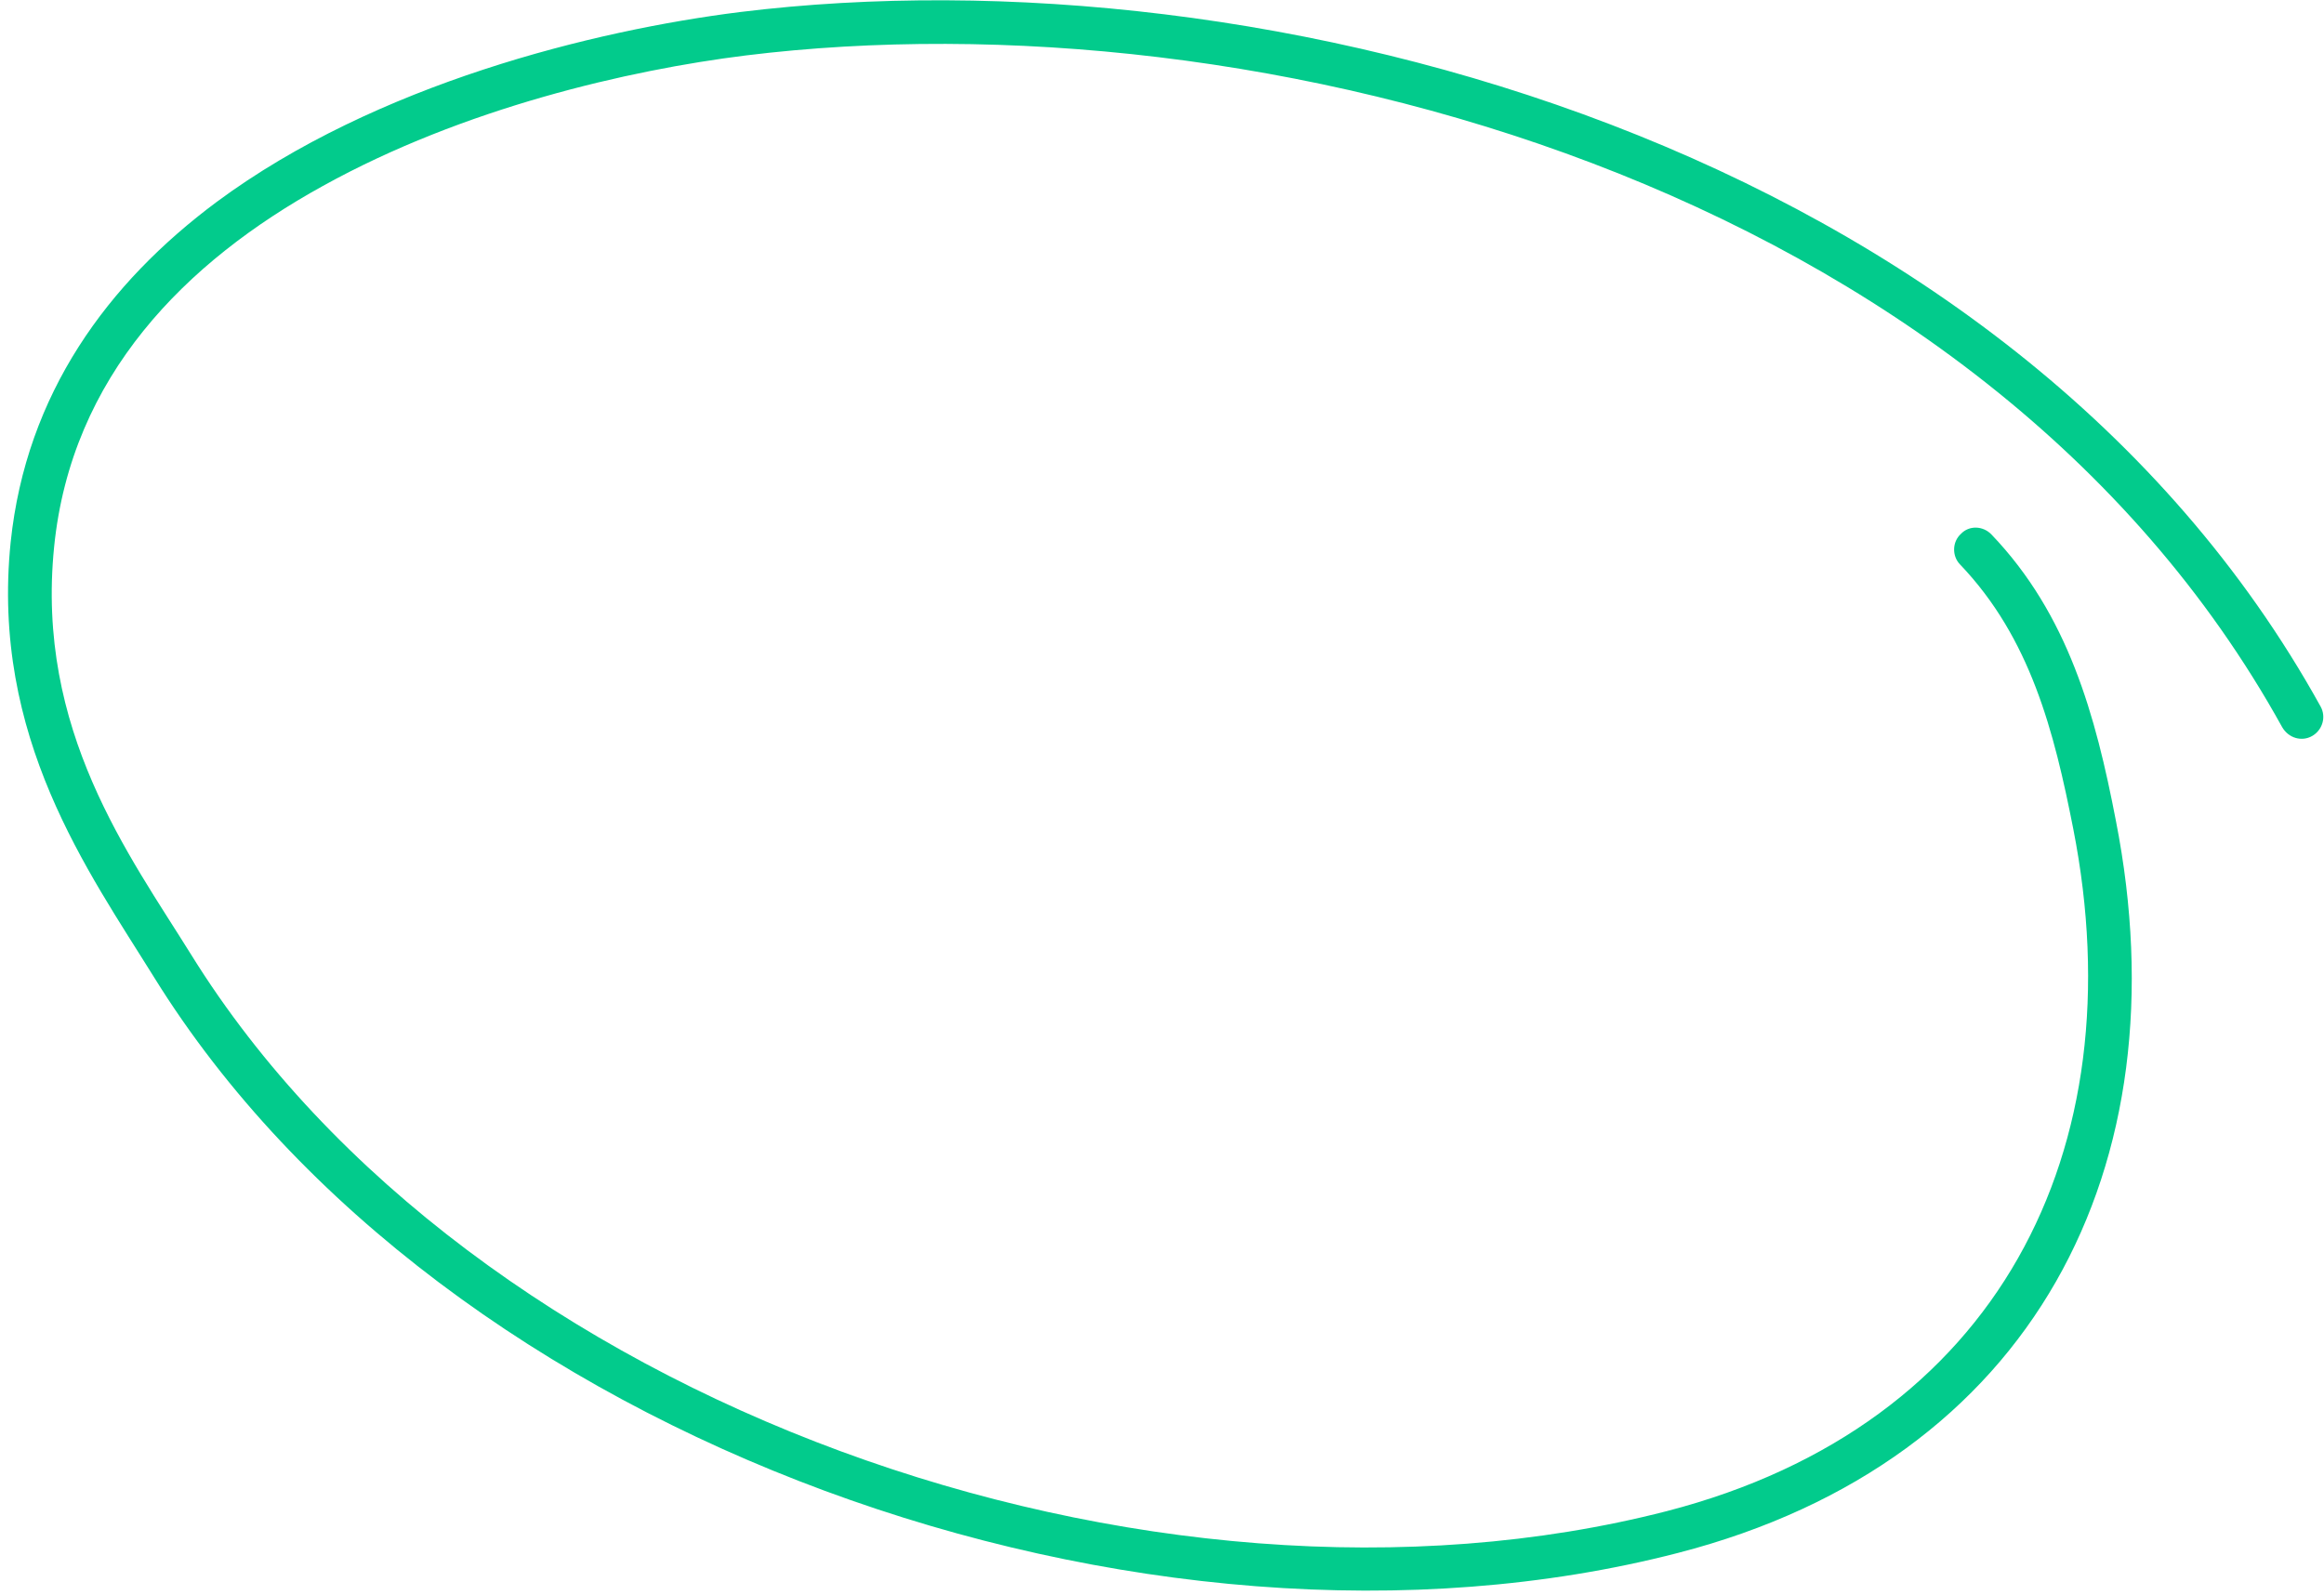 <?xml version="1.0" encoding="UTF-8"?> <svg xmlns="http://www.w3.org/2000/svg" width="252" height="173" viewBox="0 0 252 173" fill="none"> <path fill-rule="evenodd" clip-rule="evenodd" d="M212.513 61.189C220.17 69.194 222.728 79.296 224.814 89.898C231.638 124.688 216.696 154.575 180.747 163.875C124.936 178.239 50.978 152.315 20.716 103.51C14.003 92.713 3.862 79.21 5.868 59.312C7.729 40.808 20.096 28.392 35.009 20.167C50.273 11.708 68.204 7.586 80.87 6.013C136.185 -0.8 214.743 19.698 247.461 78.851C248.152 80.048 249.583 80.461 250.707 79.821C251.831 79.182 252.259 77.762 251.637 76.63C217.955 15.743 137.172 -5.703 80.241 1.306C64.463 3.283 40.782 9.09 23.49 21.902C11.695 30.681 2.842 42.68 1.156 58.794C-1.008 79.963 9.583 94.504 16.701 105.973C47.938 156.363 124.324 183.295 181.919 168.418C220.583 158.446 236.779 126.406 229.433 89C227.231 77.556 224.257 66.654 215.944 57.966C215.027 57.008 213.517 56.956 212.627 57.9C211.668 58.778 211.665 60.297 212.513 61.189Z" fill="#02CB8C"></path> </svg> 